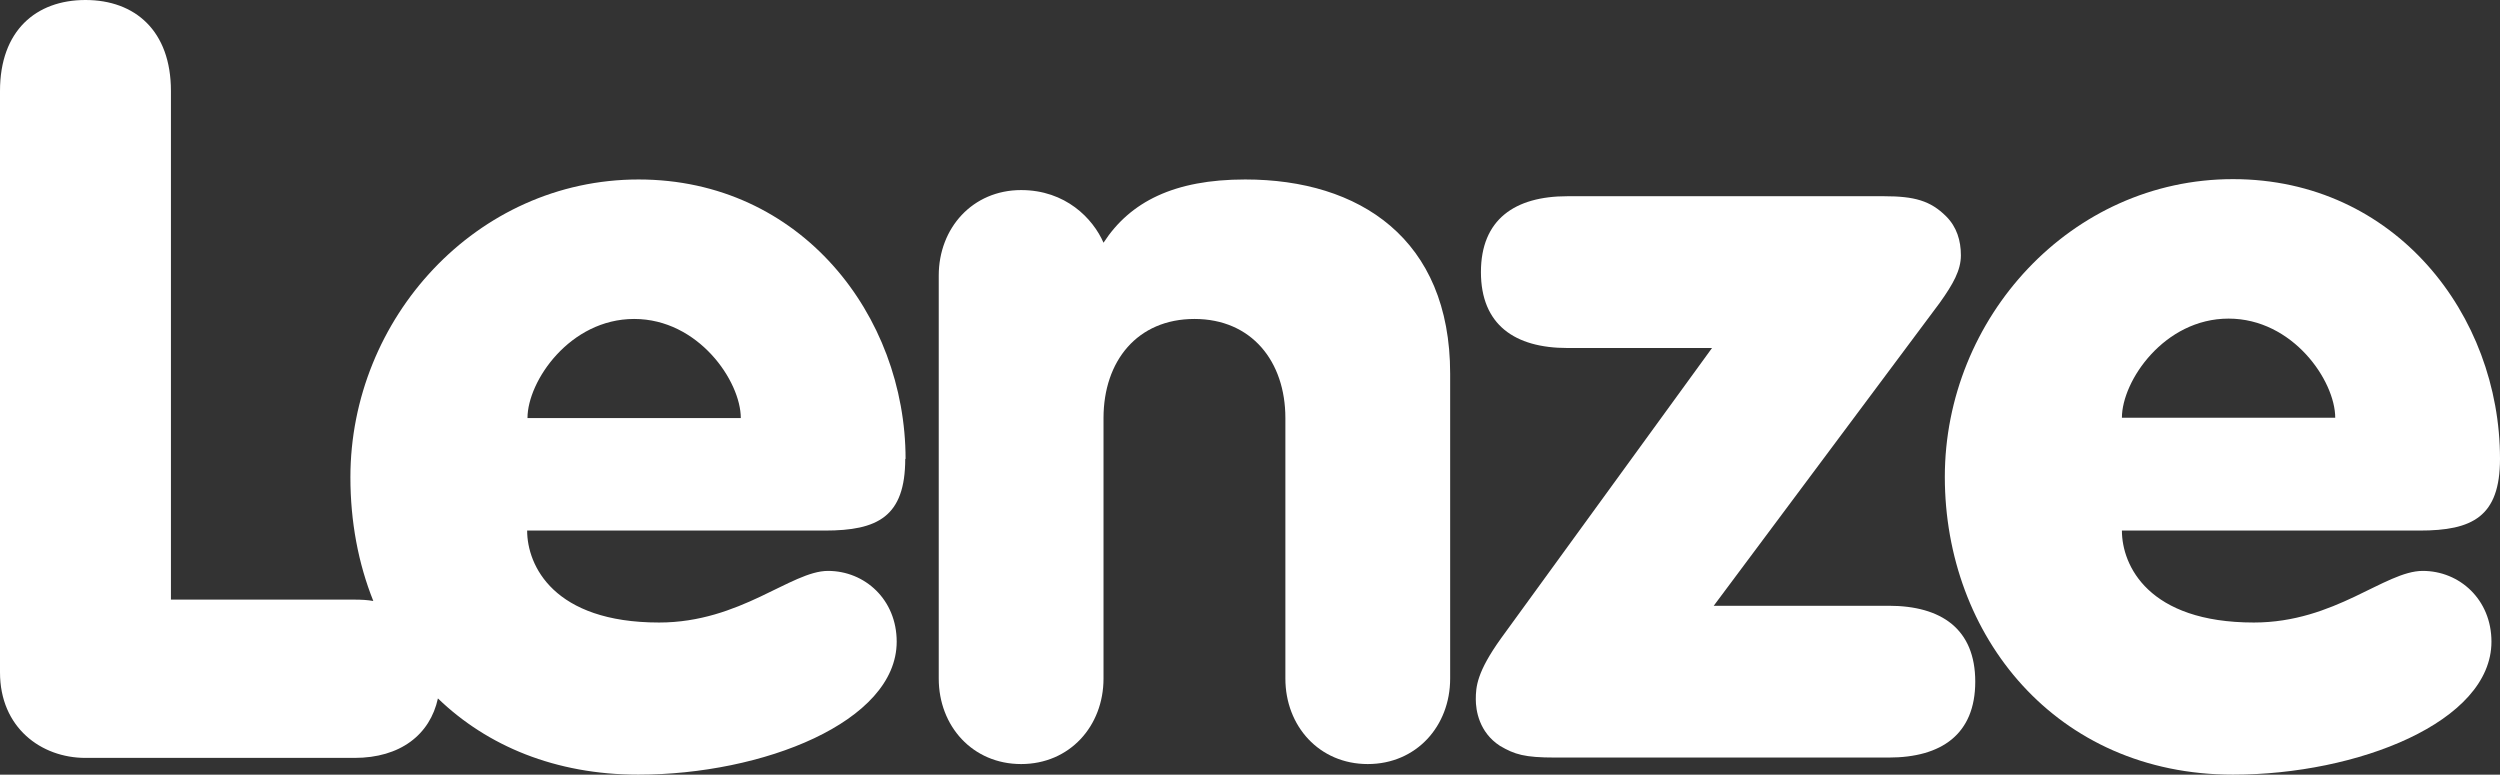<?xml version="1.0" encoding="UTF-8"?>
<svg id="Layer_2" data-name="Layer 2" xmlns="http://www.w3.org/2000/svg" viewBox="0 0 73.13 22.66">
  <rect x="0" y="0" width="73.13" height="22.66" fill="#333333" stroke="none"/>
  <defs>
    <style>
      .cls-1 {
        fill: #fff;
      }
    </style>
  </defs>
  <g id="Layer_1-2" data-name="Layer 1">
    <g id="layer1">
      <g id="g7089">
        <g id="g7091">
          <g id="g7097">
            <path id="path7099" class="cls-1" d="M26.49,13.43c0-4.2-3.06-8.18-7.81-8.18s-8.43,4.07-8.43,8.71c0,1.3.23,2.52.67,3.62-.17-.03-.35-.04-.55-.04h-5.37V2.66C5,.9,3.95,0,2.5,0S0,.9,0,2.66v17.01c0,1.61,1.2,2.5,2.5,2.5h7.87c1.34,0,2.21-.68,2.44-1.74,1.44,1.39,3.44,2.23,5.86,2.23,3.64,0,7.56-1.54,7.56-3.89,0-1.23-.93-2.07-2.01-2.07s-2.56,1.51-4.94,1.51c-3.09,0-3.86-1.67-3.86-2.69h8.71c1.54,0,2.35-.4,2.35-2.1M15.43,12.23c0-1.08,1.24-2.9,3.12-2.9s3.12,1.82,3.12,2.9h-6.24Z"/>
          </g>
          <g id="g7101">
            <path id="path7103" class="cls-1" d="M36.42,5.25c-2.07,0-3.36.65-4.14,1.85-.31-.71-1.11-1.54-2.41-1.54-1.42,0-2.41,1.11-2.41,2.5v11.79c0,1.39.99,2.5,2.41,2.5s2.41-1.11,2.41-2.5v-7.62c0-1.67.99-2.9,2.66-2.9s2.66,1.24,2.66,2.9v7.62c0,1.39.99,2.5,2.41,2.5s2.41-1.11,2.41-2.5v-8.92c0-3.95-2.66-5.68-5.99-5.68"/>
          </g>
          <g id="g7105">
            <path id="path7107" class="cls-1" d="M55.22,17.72h-5.09l6.61-8.86c.4-.56.62-.96.62-1.39s-.12-.83-.43-1.14c-.46-.46-.93-.59-1.82-.59h-9.26c-1.54,0-2.53.68-2.53,2.22s.99,2.22,2.53,2.22h4.23l-6.17,8.49c-.71.99-.74,1.42-.74,1.79,0,.31.09.96.71,1.36.43.25.71.34,1.61.34h9.76c1.54,0,2.53-.68,2.53-2.22,0-1.54-.99-2.22-2.53-2.22"/>
          </g>
          <g id="g7109">
            <path id="path7111" class="cls-1" d="M70.87,16.7c-1.11,0-2.56,1.51-4.94,1.51-3.09,0-3.86-1.67-3.86-2.69h8.71c1.54,0,2.35-.4,2.35-2.1,0-4.2-3.06-8.18-7.81-8.18s-8.43,4.07-8.43,8.71,3.24,8.71,8.43,8.71c3.64,0,7.56-1.54,7.56-3.89,0-1.23-.93-2.07-2.01-2.07M65.19,9.32c1.88,0,3.12,1.82,3.12,2.9h-6.24c0-1.08,1.24-2.9,3.12-2.9"/>
          </g>
        </g>
      </g>
    </g>
  </g>
</svg>